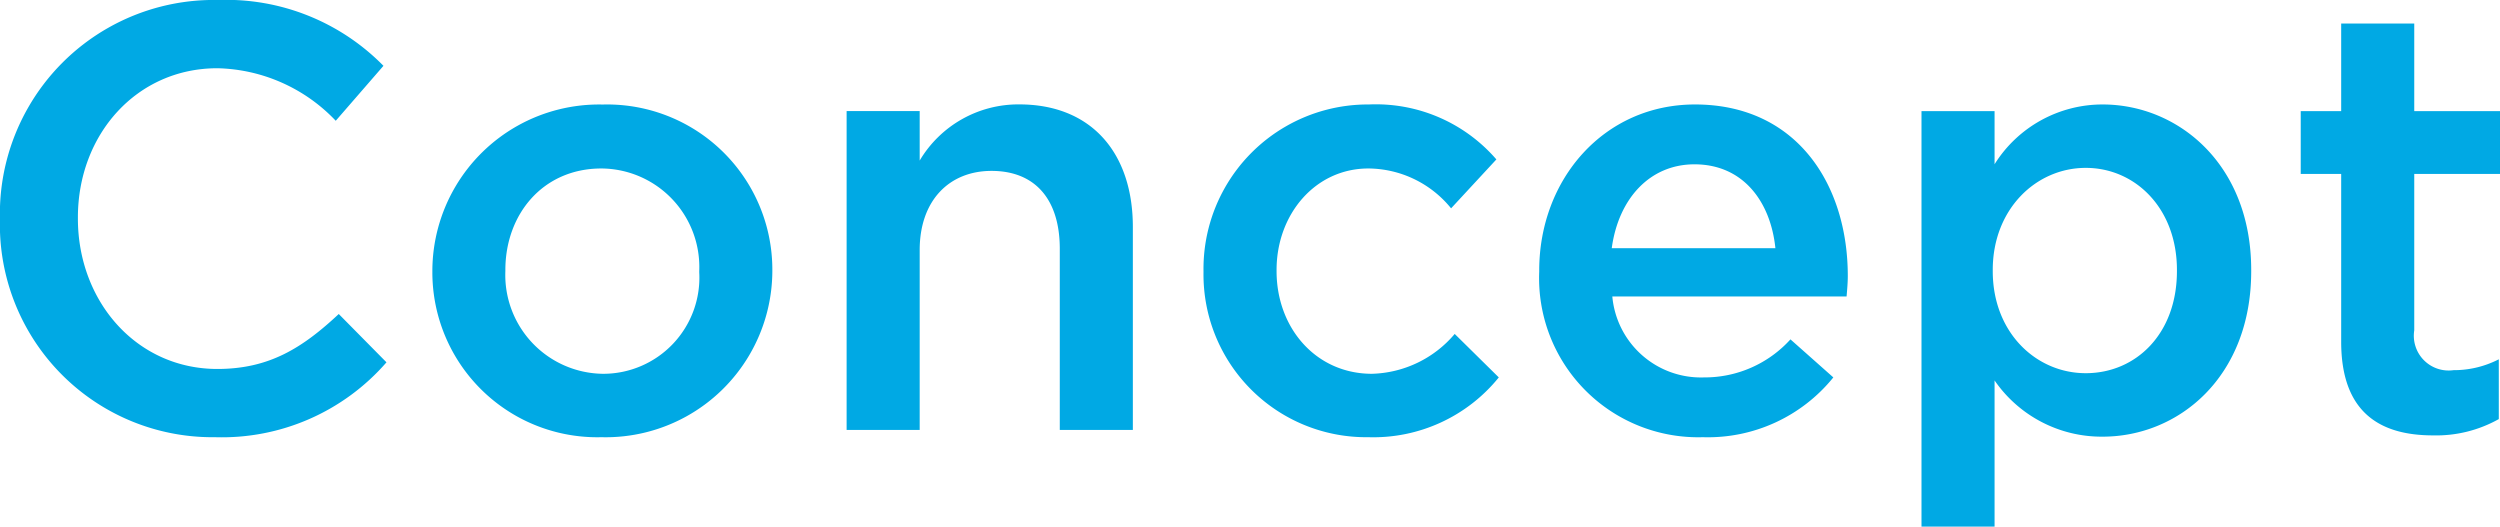 <svg xmlns="http://www.w3.org/2000/svg" width="149.04" height="31.392"><path data-name="パス 55167" d="M12.816 26.064A13 13 0 0023.04 21.6l-2.844-2.88c-2.16 2.016-4.14 3.276-7.236 3.276-4.824 0-8.316-4.032-8.316-8.964v-.072c0-4.932 3.492-8.892 8.316-8.892A10.023 10.023 0 0120.016 7.2l2.844-3.276A13.136 13.136 0 0012.996 0a12.752 12.752 0 00-13 13.032v.072a12.674 12.674 0 0012.82 12.96zm23.04 0a9.938 9.938 0 0010.188-9.9v-.072a9.847 9.847 0 00-10.116-9.86 9.937 9.937 0 00-10.152 9.932v.068a9.831 9.831 0 0010.08 9.832zm.072-3.78a5.89 5.89 0 01-5.8-6.12v-.072c0-3.312 2.232-6.048 5.724-6.048a5.875 5.875 0 015.834 6.12v.068a5.733 5.733 0 01-5.758 6.052zm14.544 3.348h4.356V14.904c0-2.952 1.764-4.716 4.284-4.716 2.592 0 4.068 1.692 4.068 4.644v10.8h4.356v-12.1c0-4.428-2.484-7.308-6.768-7.308a6.84 6.84 0 00-5.94 3.348V6.62h-4.356zm31.104.432a9.617 9.617 0 007.776-3.564l-2.628-2.592a6.69 6.69 0 01-4.932 2.376c-3.348 0-5.688-2.736-5.688-6.12v-.072c0-3.312 2.3-6.048 5.472-6.048a6.4 6.4 0 014.932 2.376l2.7-2.916a9.495 9.495 0 00-7.6-3.276 9.8 9.8 0 00-9.86 9.936v.068a9.7 9.7 0 009.828 9.832zm19.944 0a9.614 9.614 0 007.776-3.564l-2.556-2.268a6.9 6.9 0 01-5.148 2.268 5.306 5.306 0 01-5.472-4.824h13.966c.036-.432.072-.828.072-1.224 0-5.472-3.06-10.224-9.108-10.224-5.436 0-9.288 4.464-9.288 9.9v.072a9.484 9.484 0 009.758 9.864zm-5.434-11.268c.4-2.952 2.268-5 4.932-5 2.88 0 4.536 2.2 4.824 5zm18.466 16.596h4.356V22.68a7.745 7.745 0 006.444 3.352c4.536 0 8.856-3.564 8.856-9.864v-.076c0-6.3-4.356-9.864-8.856-9.864a7.592 7.592 0 00-6.444 3.564V6.624h-4.356zm9.792-9.144c-2.952 0-5.544-2.412-5.544-6.084v-.072c0-3.636 2.592-6.084 5.544-6.084s5.436 2.412 5.436 6.084v.072c0 3.744-2.448 6.084-5.436 6.084zm20.7 3.708a7.626 7.626 0 003.924-.972V21.42a5.855 5.855 0 01-2.7.648 2.074 2.074 0 01-2.34-2.376v-9.324h5.112V6.624h-5.112v-5.22h-4.356v5.22h-2.412v3.744h2.412v10.008c0 4.176 2.268 5.58 5.472 5.58z" fill="#00a9e4"/></svg>